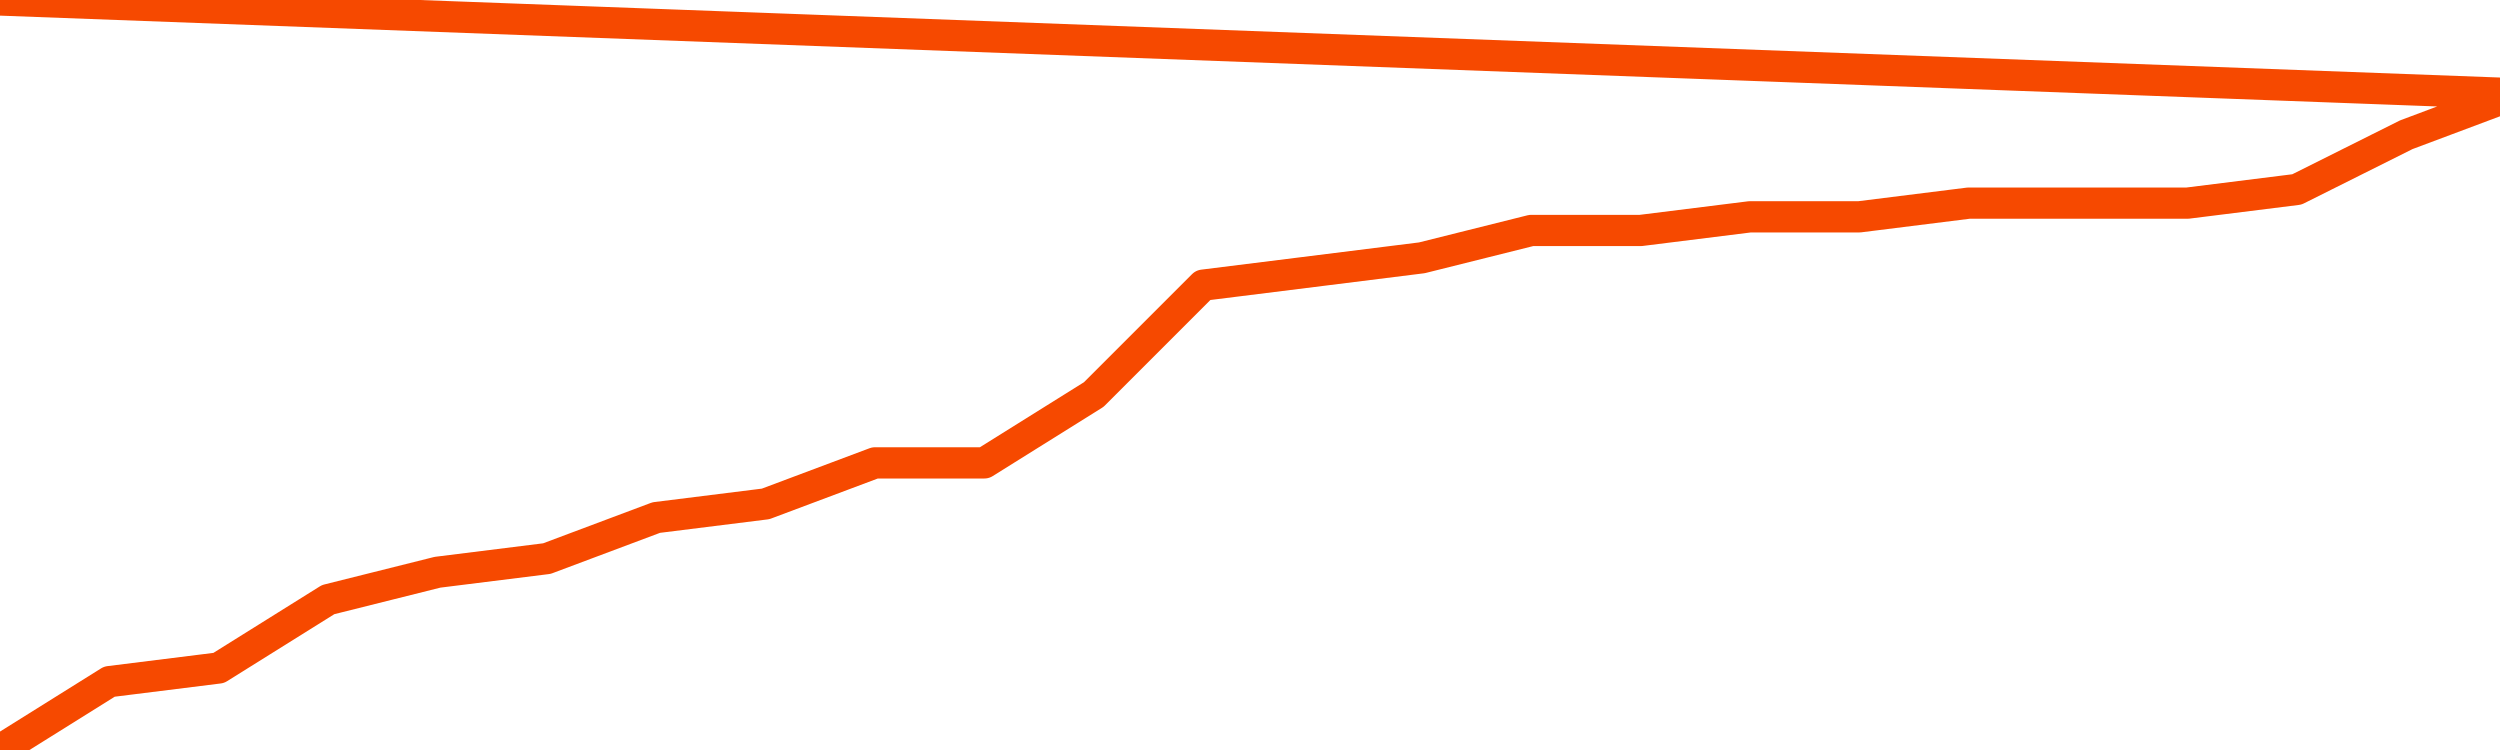       <svg
        version="1.1"
        xmlns="http://www.w3.org/2000/svg"
        width="80"
        height="24"
        viewBox="0 0 80 24">
        <path
          fill="url(#gradient)"
          fill-opacity="0.56"
          stroke="none"
          d="M 0,26 0.0,24.0 3.5,21.812 7.0,21.375 10.5,19.188 14.0,18.312 17.5,17.875 21.0,16.562 24.5,16.125 28.0,14.812 31.5,14.812 35.0,12.625 38.5,9.125 42.0,8.688 45.5,8.25 49.0,7.375 52.5,7.375 56.0,6.938 59.5,6.938 63.0,6.5 66.5,6.5 70.0,6.5 73.5,6.062 77.0,4.312 80.5,3.0 82,26 Z"
        />
        <path
          fill="none"
          stroke="#F64900"
          stroke-width="1"
          stroke-linejoin="round"
          stroke-linecap="round"
          d="M 0.0,24.0 3.5,21.812 7.0,21.375 10.5,19.188 14.0,18.312 17.5,17.875 21.0,16.562 24.5,16.125 28.0,14.812 31.5,14.812 35.0,12.625 38.5,9.125 42.0,8.688 45.5,8.25 49.0,7.375 52.5,7.375 56.0,6.938 59.5,6.938 63.0,6.5 66.5,6.5 70.0,6.5 73.5,6.062 77.0,4.312 80.5,3.0.join(' ') }"
        />
      </svg>
